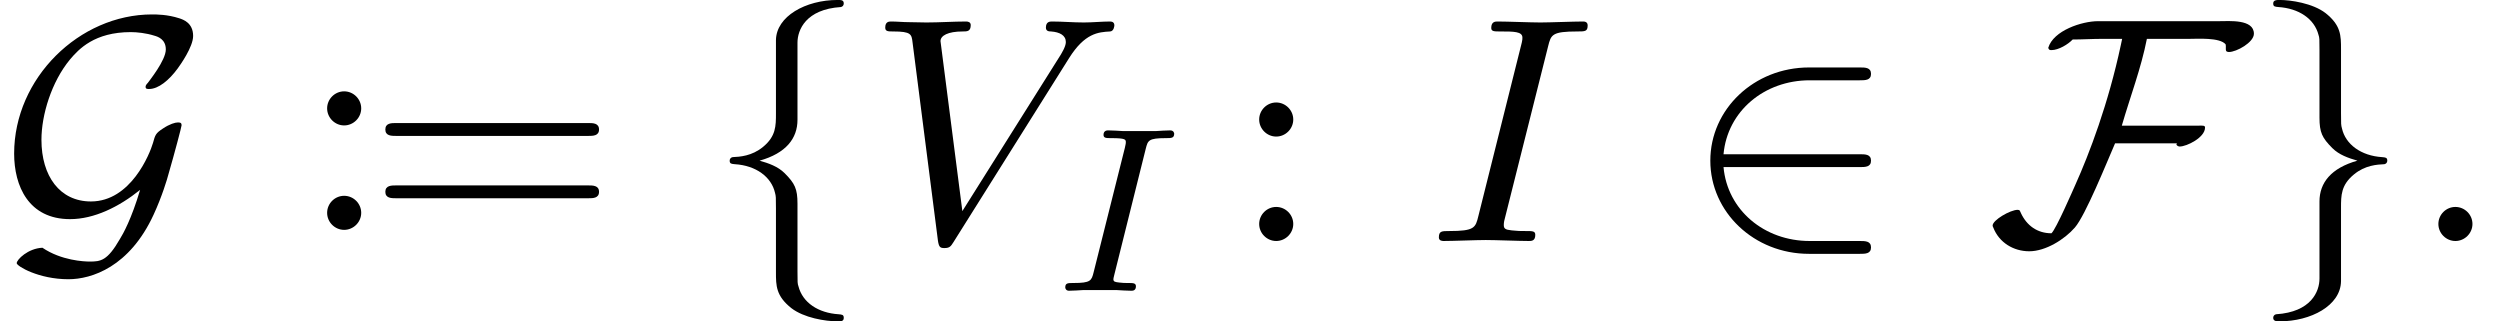 <?xml version='1.0' encoding='UTF-8'?>
<!-- This file was generated by dvisvgm 2.13.3 -->
<svg version='1.1' xmlns='http://www.w3.org/2000/svg' xmlns:xlink='http://www.w3.org/1999/xlink' width='84.867pt' height='10.909pt' viewBox='190.692 74.11 84.867 10.909'>
<defs>
<path id='g1-73' d='M3.092-4.822C3.164-5.101 3.18-5.181 3.778-5.181C3.961-5.181 4.057-5.181 4.057-5.332C4.057-5.34 4.049-5.444 3.921-5.444C3.802-5.444 3.555-5.428 3.427-5.42H2.327C2.216-5.428 1.929-5.444 1.817-5.444C1.785-5.444 1.658-5.444 1.658-5.292C1.658-5.181 1.753-5.181 1.913-5.181C2.415-5.181 2.415-5.133 2.415-5.037C2.415-5.021 2.415-4.981 2.383-4.854L1.323-.63C1.251-.343 1.227-.263 .638-.263C.446-.263 .359-.263 .359-.112C.359-.072 .391 0 .486 0C.598 0 .861-.016 .98-.024H2.088C2.2-.016 2.487 0 2.598 0C2.646 0 2.758 0 2.758-.151C2.758-.263 2.662-.263 2.495-.263C2.375-.263 2.327-.263 2.192-.279S1.993-.303 1.993-.391C1.993-.43 2-.43 2.024-.542L3.092-4.822Z'/>
<path id='g2-58' d='M2.095-.578C2.095-.895 1.833-1.156 1.516-1.156S.938-.895 .938-.578S1.2 0 1.516 0S2.095-.262 2.095-.578Z'/>
<path id='g2-73' d='M4.08-6.611C4.178-7.004 4.211-7.113 5.073-7.113C5.335-7.113 5.422-7.113 5.422-7.32C5.422-7.451 5.302-7.451 5.258-7.451C4.942-7.451 4.135-7.418 3.818-7.418C3.491-7.418 2.695-7.451 2.367-7.451C2.291-7.451 2.149-7.451 2.149-7.233C2.149-7.113 2.247-7.113 2.455-7.113C2.913-7.113 3.207-7.113 3.207-6.905C3.207-6.851 3.207-6.829 3.185-6.731L1.713-.851C1.615-.447 1.582-.338 .72-.338C.469-.338 .371-.338 .371-.12C.371 0 .502 0 .535 0C.851 0 1.647-.033 1.964-.033C2.291-.033 3.098 0 3.425 0C3.513 0 3.644 0 3.644-.207C3.644-.338 3.556-.338 3.316-.338C3.12-.338 3.065-.338 2.847-.36C2.618-.382 2.575-.425 2.575-.545C2.575-.633 2.596-.72 2.618-.796L4.08-6.611Z'/>
<path id='g2-86' d='M6.851-6.207C7.385-7.058 7.844-7.091 8.247-7.113C8.378-7.124 8.389-7.309 8.389-7.32C8.389-7.407 8.335-7.451 8.247-7.451C7.964-7.451 7.647-7.418 7.353-7.418C6.993-7.418 6.622-7.451 6.273-7.451C6.207-7.451 6.065-7.451 6.065-7.244C6.065-7.124 6.164-7.113 6.24-7.113C6.535-7.091 6.742-6.982 6.742-6.753C6.742-6.589 6.578-6.349 6.578-6.338L3.229-1.015L2.487-6.785C2.487-6.971 2.738-7.113 3.24-7.113C3.393-7.113 3.513-7.113 3.513-7.331C3.513-7.429 3.425-7.451 3.36-7.451C2.924-7.451 2.455-7.418 2.007-7.418C1.811-7.418 1.604-7.429 1.407-7.429S1.004-7.451 .818-7.451C.742-7.451 .611-7.451 .611-7.244C.611-7.113 .709-7.113 .884-7.113C1.495-7.113 1.505-7.015 1.538-6.742L2.4-.011C2.433 .207 2.476 .24 2.618 .24C2.793 .24 2.836 .185 2.924 .044L6.851-6.207Z'/>
<path id='g0-50' d='M5.978-2.509C6.164-2.509 6.36-2.509 6.36-2.727S6.164-2.945 5.978-2.945H1.353C1.484-4.407 2.738-5.455 4.276-5.455H5.978C6.164-5.455 6.36-5.455 6.36-5.673S6.164-5.891 5.978-5.891H4.255C2.389-5.891 .905-4.473 .905-2.727S2.389 .436 4.255 .436H5.978C6.164 .436 6.36 .436 6.36 .218S6.164 0 5.978 0H4.276C2.738 0 1.484-1.047 1.353-2.509H5.978Z'/>
<path id='g0-70' d='M9.055-7.036C9.055-7.538 8.215-7.462 7.876-7.462H3.764C3.218-7.462 2.247-7.145 2.073-6.556C2.095-6.491 2.116-6.48 2.182-6.48C2.422-6.48 2.749-6.676 2.902-6.84C3.24-6.84 3.567-6.862 3.905-6.862H4.582C4.582-6.862 4.538-6.665 4.538-6.655C4.113-4.658 3.469-2.967 2.989-1.898C2.924-1.756 2.335-.393 2.182-.262C1.702-.262 1.342-.524 1.145-.949C1.113-1.015 1.113-1.058 1.036-1.058C.785-1.058 .185-.709 .185-.524C.185-.502 .196-.48 .207-.458C.404 .055 .895 .349 1.429 .349C1.985 .349 2.629-.055 2.978-.458C3.338-.873 4.058-2.662 4.342-3.316H6.447C6.436-3.305 6.425-3.295 6.425-3.284C6.425-3.24 6.491-3.207 6.535-3.207C6.775-3.207 7.396-3.513 7.396-3.851C7.396-3.927 7.32-3.916 7.189-3.916H4.571C4.855-4.898 5.225-5.858 5.422-6.862H6.862C7.135-6.862 7.898-6.916 8.095-6.676C8.116-6.611 8.084-6.502 8.116-6.447C8.138-6.425 8.171-6.415 8.204-6.415C8.465-6.415 9.055-6.742 9.055-7.036Z'/>
<path id='g0-71' d='M4.756-1.735C4.462-.742 4.178-.24 4.069-.065C3.644 .676 3.415 .698 3.044 .698C2.858 .698 2.084 .665 1.44 .229C.949 .251 .567 .633 .567 .753C.567 .851 1.309 1.298 2.324 1.298C3.109 1.298 4.396 .884 5.215-.895C5.498-1.505 5.684-2.127 5.716-2.258C5.935-3.011 6.164-3.884 6.164-3.927C6.164-3.993 6.142-4.025 6.044-4.025S5.76-3.971 5.531-3.818C5.28-3.655 5.269-3.6 5.193-3.327C5.084-2.956 4.44-1.342 3.087-1.342C2.029-1.342 1.407-2.204 1.407-3.436C1.407-4.276 1.745-5.4 2.378-6.164C2.673-6.513 3.207-7.091 4.44-7.091C4.647-7.091 4.964-7.058 5.236-6.971C5.356-6.938 5.629-6.851 5.629-6.502C5.629-6.131 5.062-5.433 5.018-5.367C4.975-5.324 4.942-5.28 4.942-5.236C4.942-5.16 4.996-5.16 5.062-5.16C5.378-5.16 5.738-5.455 6.033-5.858C6.12-5.978 6.556-6.589 6.556-6.96C6.556-7.407 6.218-7.516 6.087-7.56C5.684-7.691 5.313-7.691 5.16-7.691C2.695-7.691 .48-5.531 .48-2.967C.48-1.865 .971-.742 2.378-.742C3.196-.742 4.036-1.156 4.756-1.735Z'/>
<path id='g0-102' d='M3.087-6.731C3.087-7.167 3.371-7.865 4.56-7.942C4.615-7.953 4.658-7.996 4.658-8.062C4.658-8.182 4.571-8.182 4.451-8.182C3.36-8.182 2.367-7.625 2.356-6.818V-4.331C2.356-3.905 2.356-3.556 1.92-3.196C1.538-2.88 1.124-2.858 .884-2.847C.829-2.836 .785-2.793 .785-2.727C.785-2.618 .851-2.618 .96-2.607C1.68-2.564 2.204-2.171 2.324-1.636C2.356-1.516 2.356-1.495 2.356-1.102V1.058C2.356 1.516 2.356 1.865 2.88 2.28C3.305 2.607 4.025 2.727 4.451 2.727C4.571 2.727 4.658 2.727 4.658 2.607C4.658 2.498 4.593 2.498 4.484 2.487C3.796 2.444 3.262 2.095 3.12 1.538C3.087 1.44 3.087 1.418 3.087 1.025V-1.265C3.087-1.767 3-1.953 2.651-2.302C2.422-2.531 2.105-2.64 1.8-2.727C2.695-2.978 3.087-3.48 3.087-4.113V-6.731Z'/>
<path id='g0-103' d='M2.356 1.276C2.356 1.713 2.073 2.411 .884 2.487C.829 2.498 .785 2.542 .785 2.607C.785 2.727 .905 2.727 1.004 2.727C2.062 2.727 3.076 2.193 3.087 1.364V-1.124C3.087-1.549 3.087-1.898 3.524-2.258C3.905-2.575 4.32-2.596 4.56-2.607C4.615-2.618 4.658-2.662 4.658-2.727C4.658-2.836 4.593-2.836 4.484-2.847C3.764-2.891 3.24-3.284 3.12-3.818C3.087-3.938 3.087-3.96 3.087-4.353V-6.513C3.087-6.971 3.087-7.32 2.564-7.735C2.127-8.073 1.375-8.182 1.004-8.182C.905-8.182 .785-8.182 .785-8.062C.785-7.953 .851-7.953 .96-7.942C1.647-7.898 2.182-7.549 2.324-6.993C2.356-6.895 2.356-6.873 2.356-6.48V-4.189C2.356-3.687 2.444-3.502 2.793-3.153C3.022-2.924 3.338-2.815 3.644-2.727C2.749-2.476 2.356-1.975 2.356-1.342V1.276Z'/>
<path id='g3-58' d='M2.095-4.124C2.095-4.44 1.833-4.702 1.516-4.702S.938-4.44 .938-4.124S1.2-3.545 1.516-3.545S2.095-3.807 2.095-4.124ZM2.095-.578C2.095-.895 1.833-1.156 1.516-1.156S.938-.895 .938-.578S1.2 0 1.516 0S2.095-.262 2.095-.578Z'/>
<path id='g3-61' d='M7.495-3.567C7.658-3.567 7.865-3.567 7.865-3.785S7.658-4.004 7.505-4.004H.971C.818-4.004 .611-4.004 .611-3.785S.818-3.567 .982-3.567H7.495ZM7.505-1.451C7.658-1.451 7.865-1.451 7.865-1.669S7.658-1.887 7.495-1.887H.982C.818-1.887 .611-1.887 .611-1.669S.818-1.451 .971-1.451H7.505Z'/>
</defs>
<g id='page1'>
<use x='190.692' y='82.291' xlink:href='#g0-71'/>
<use x='200.859' y='81.913' xlink:href='#g3-58'/>
<use x='203.162' y='82.291' xlink:href='#g3-61'/>
<use x='214.677' y='82.291' xlink:href='#g0-102'/>
<use x='220.132' y='82.291' xlink:href='#g2-86'/>
<use x='226.495' y='83.98' xlink:href='#g1-73'/>
<use x='232.499' y='82.291' xlink:href='#g3-58'/>
<use x='239.166' y='82.291' xlink:href='#g2-73'/>
<use x='247.847' y='82.291' xlink:href='#g0-50'/>
<use x='258.15' y='82.291' xlink:href='#g0-70'/>
<use x='267.075' y='82.291' xlink:href='#g0-103'/>
<use x='272.529' y='82.291' xlink:href='#g2-58'/>
</g>
</svg><!--Rendered by QuickLaTeX.com-->